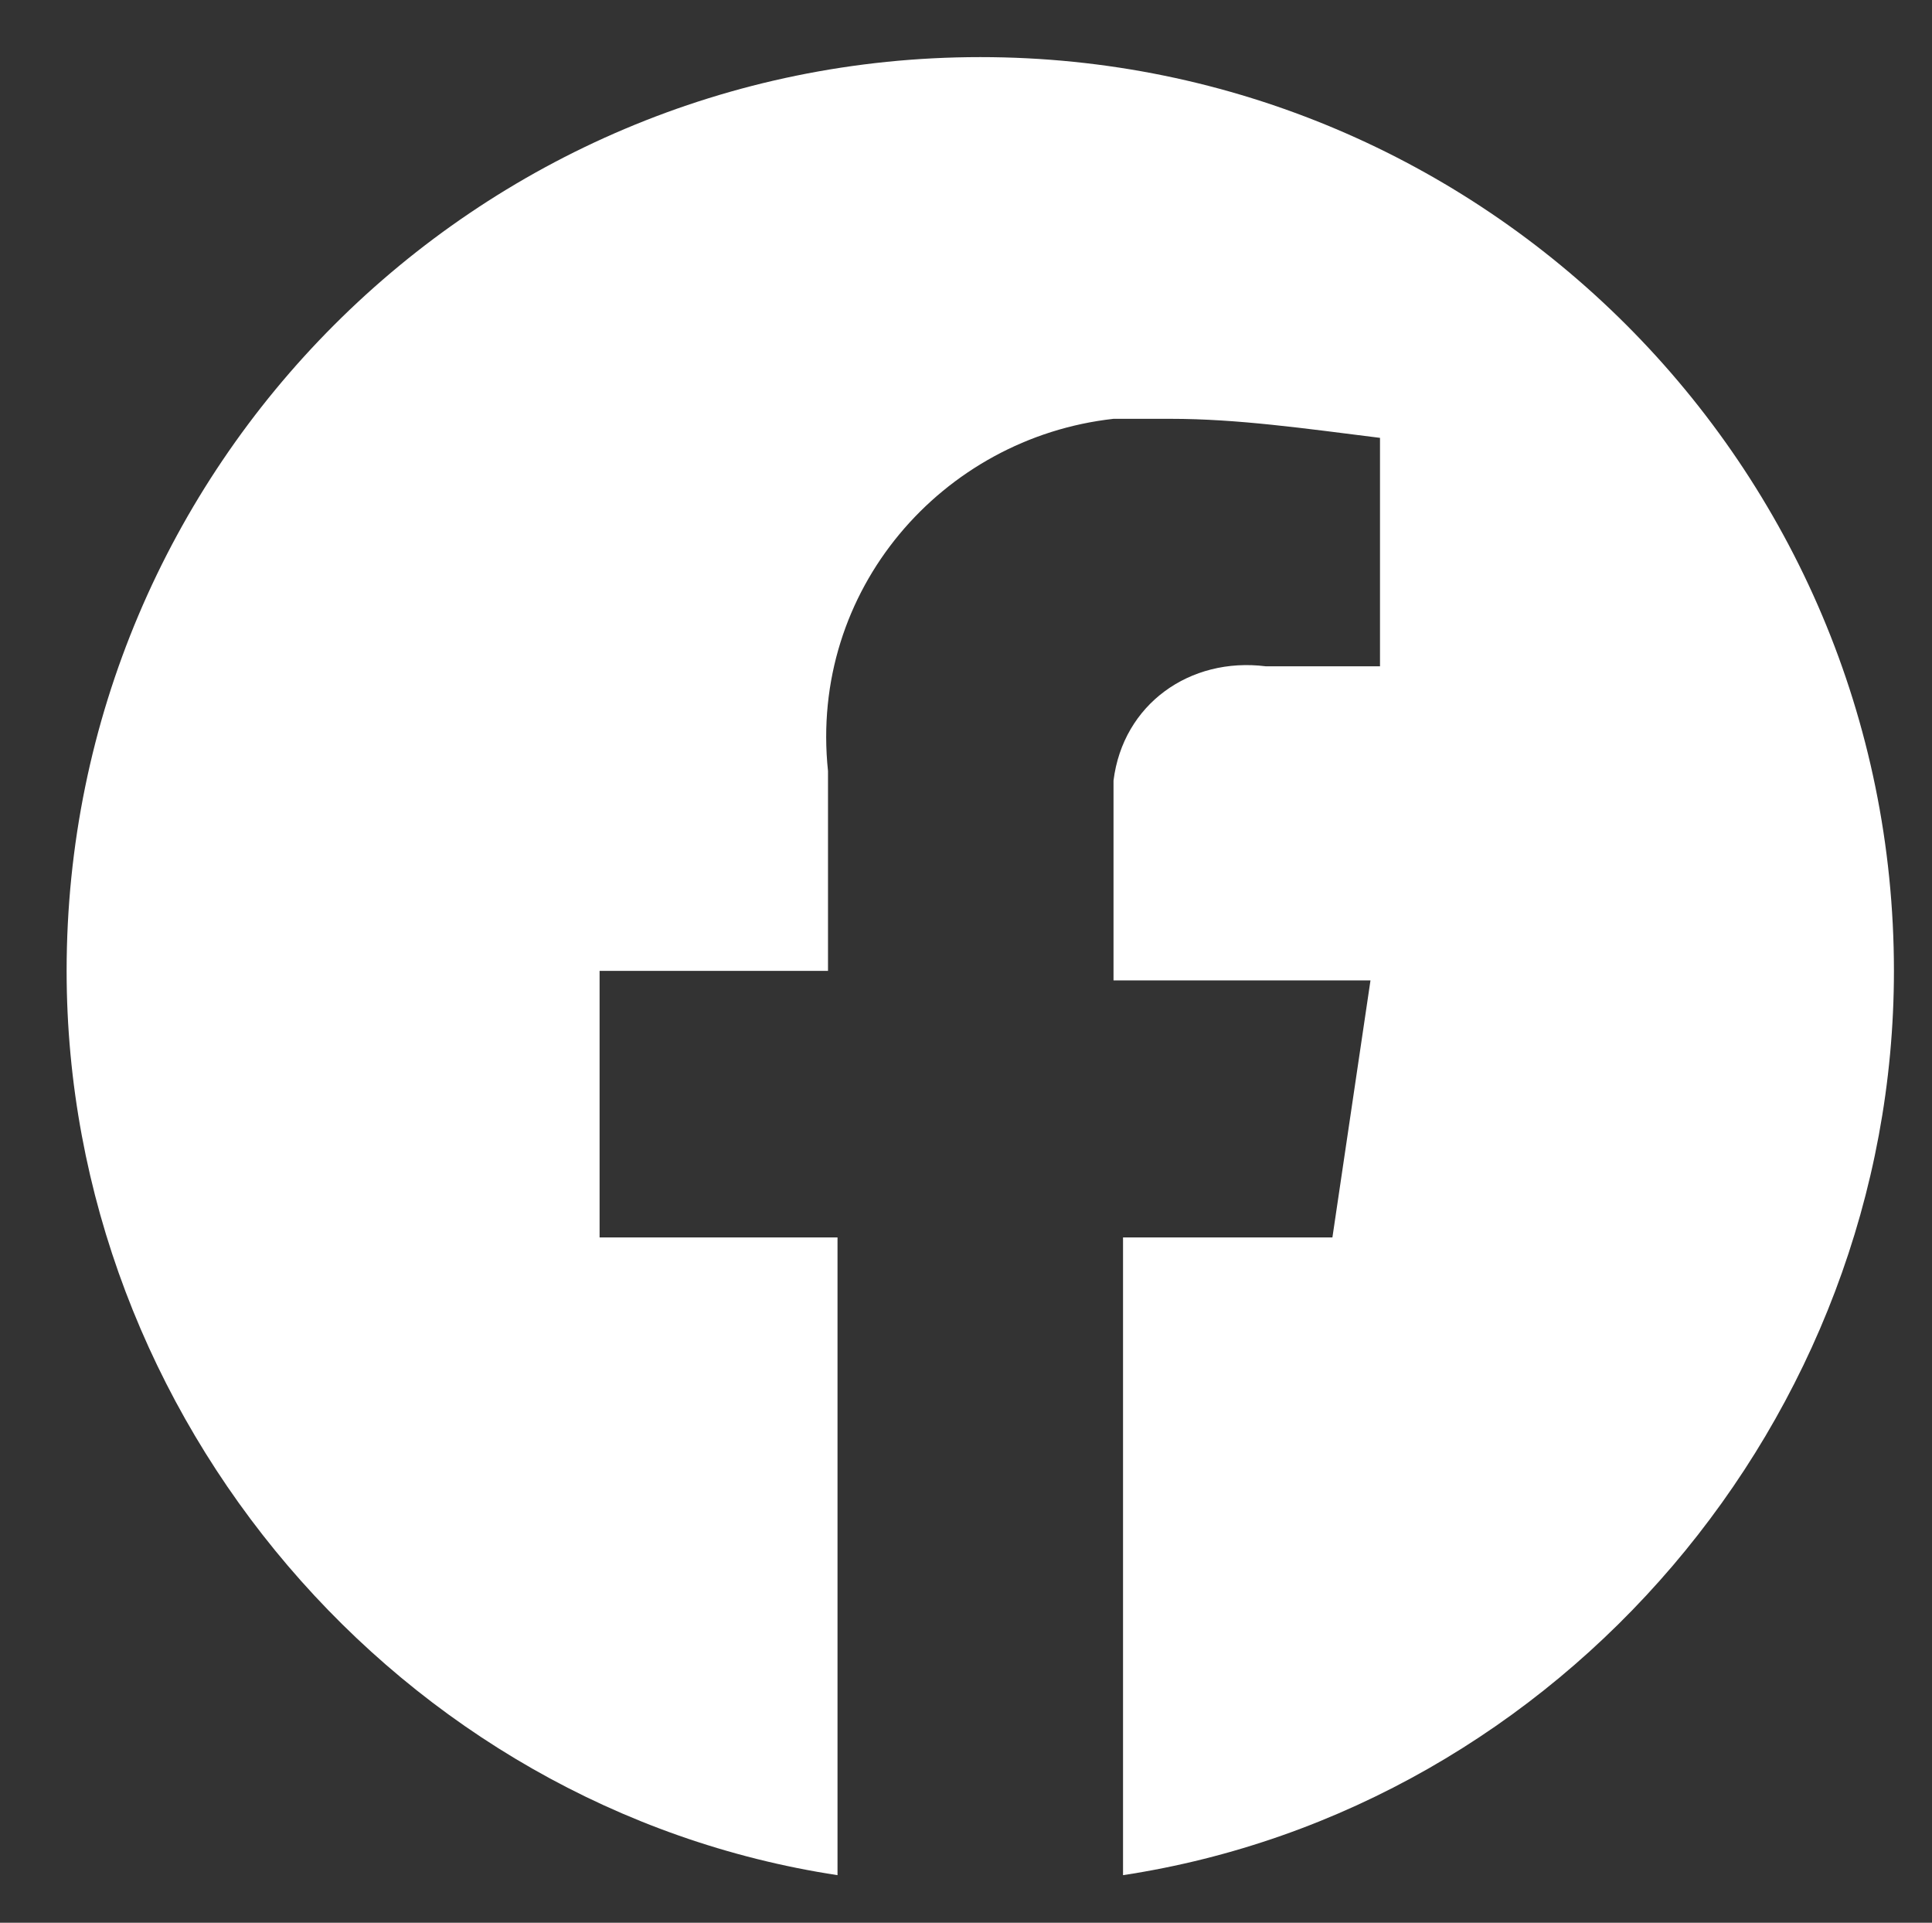 <?xml version="1.0" encoding="utf-8"?>
<!-- Generator: Adobe Illustrator 28.1.0, SVG Export Plug-In . SVG Version: 6.00 Build 0)  -->
<svg version="1.1" id="Vrstva_2" xmlns="http://www.w3.org/2000/svg" xmlns:xlink="http://www.w3.org/1999/xlink" x="0px" y="0px"
	 viewBox="0 0 20.3 20.2" style="enable-background:new 0 0 20.3 20.2;" xml:space="preserve">
<rect x="0" y="0" width="20.3" height="20.2" fill="#333333" stroke="none"/>
<style type="text/css">
	.st0{fill:#FFFFFF;}
</style>
<path id="Icon_simple-facebook" class="st0" d="M19.9,10.2c0-5.3-4.3-9.6-9.6-9.6s-9.6,4.3-9.6,9.6c0,4.7,3.5,8.8,8.1,9.5V13H6.3
	v-2.8h2.4V8.1c-0.2-1.9,1.2-3.5,3-3.7c0.2,0,0.4,0,0.6,0c0.7,0,1.4,0.1,2.2,0.2v2.4h-1.2c-0.8-0.1-1.5,0.4-1.6,1.2
	c0,0.1,0,0.2,0,0.3v1.8h2.7L14,13h-2.2v6.7C16.4,19,19.9,14.9,19.9,10.2z"/>
</svg>
